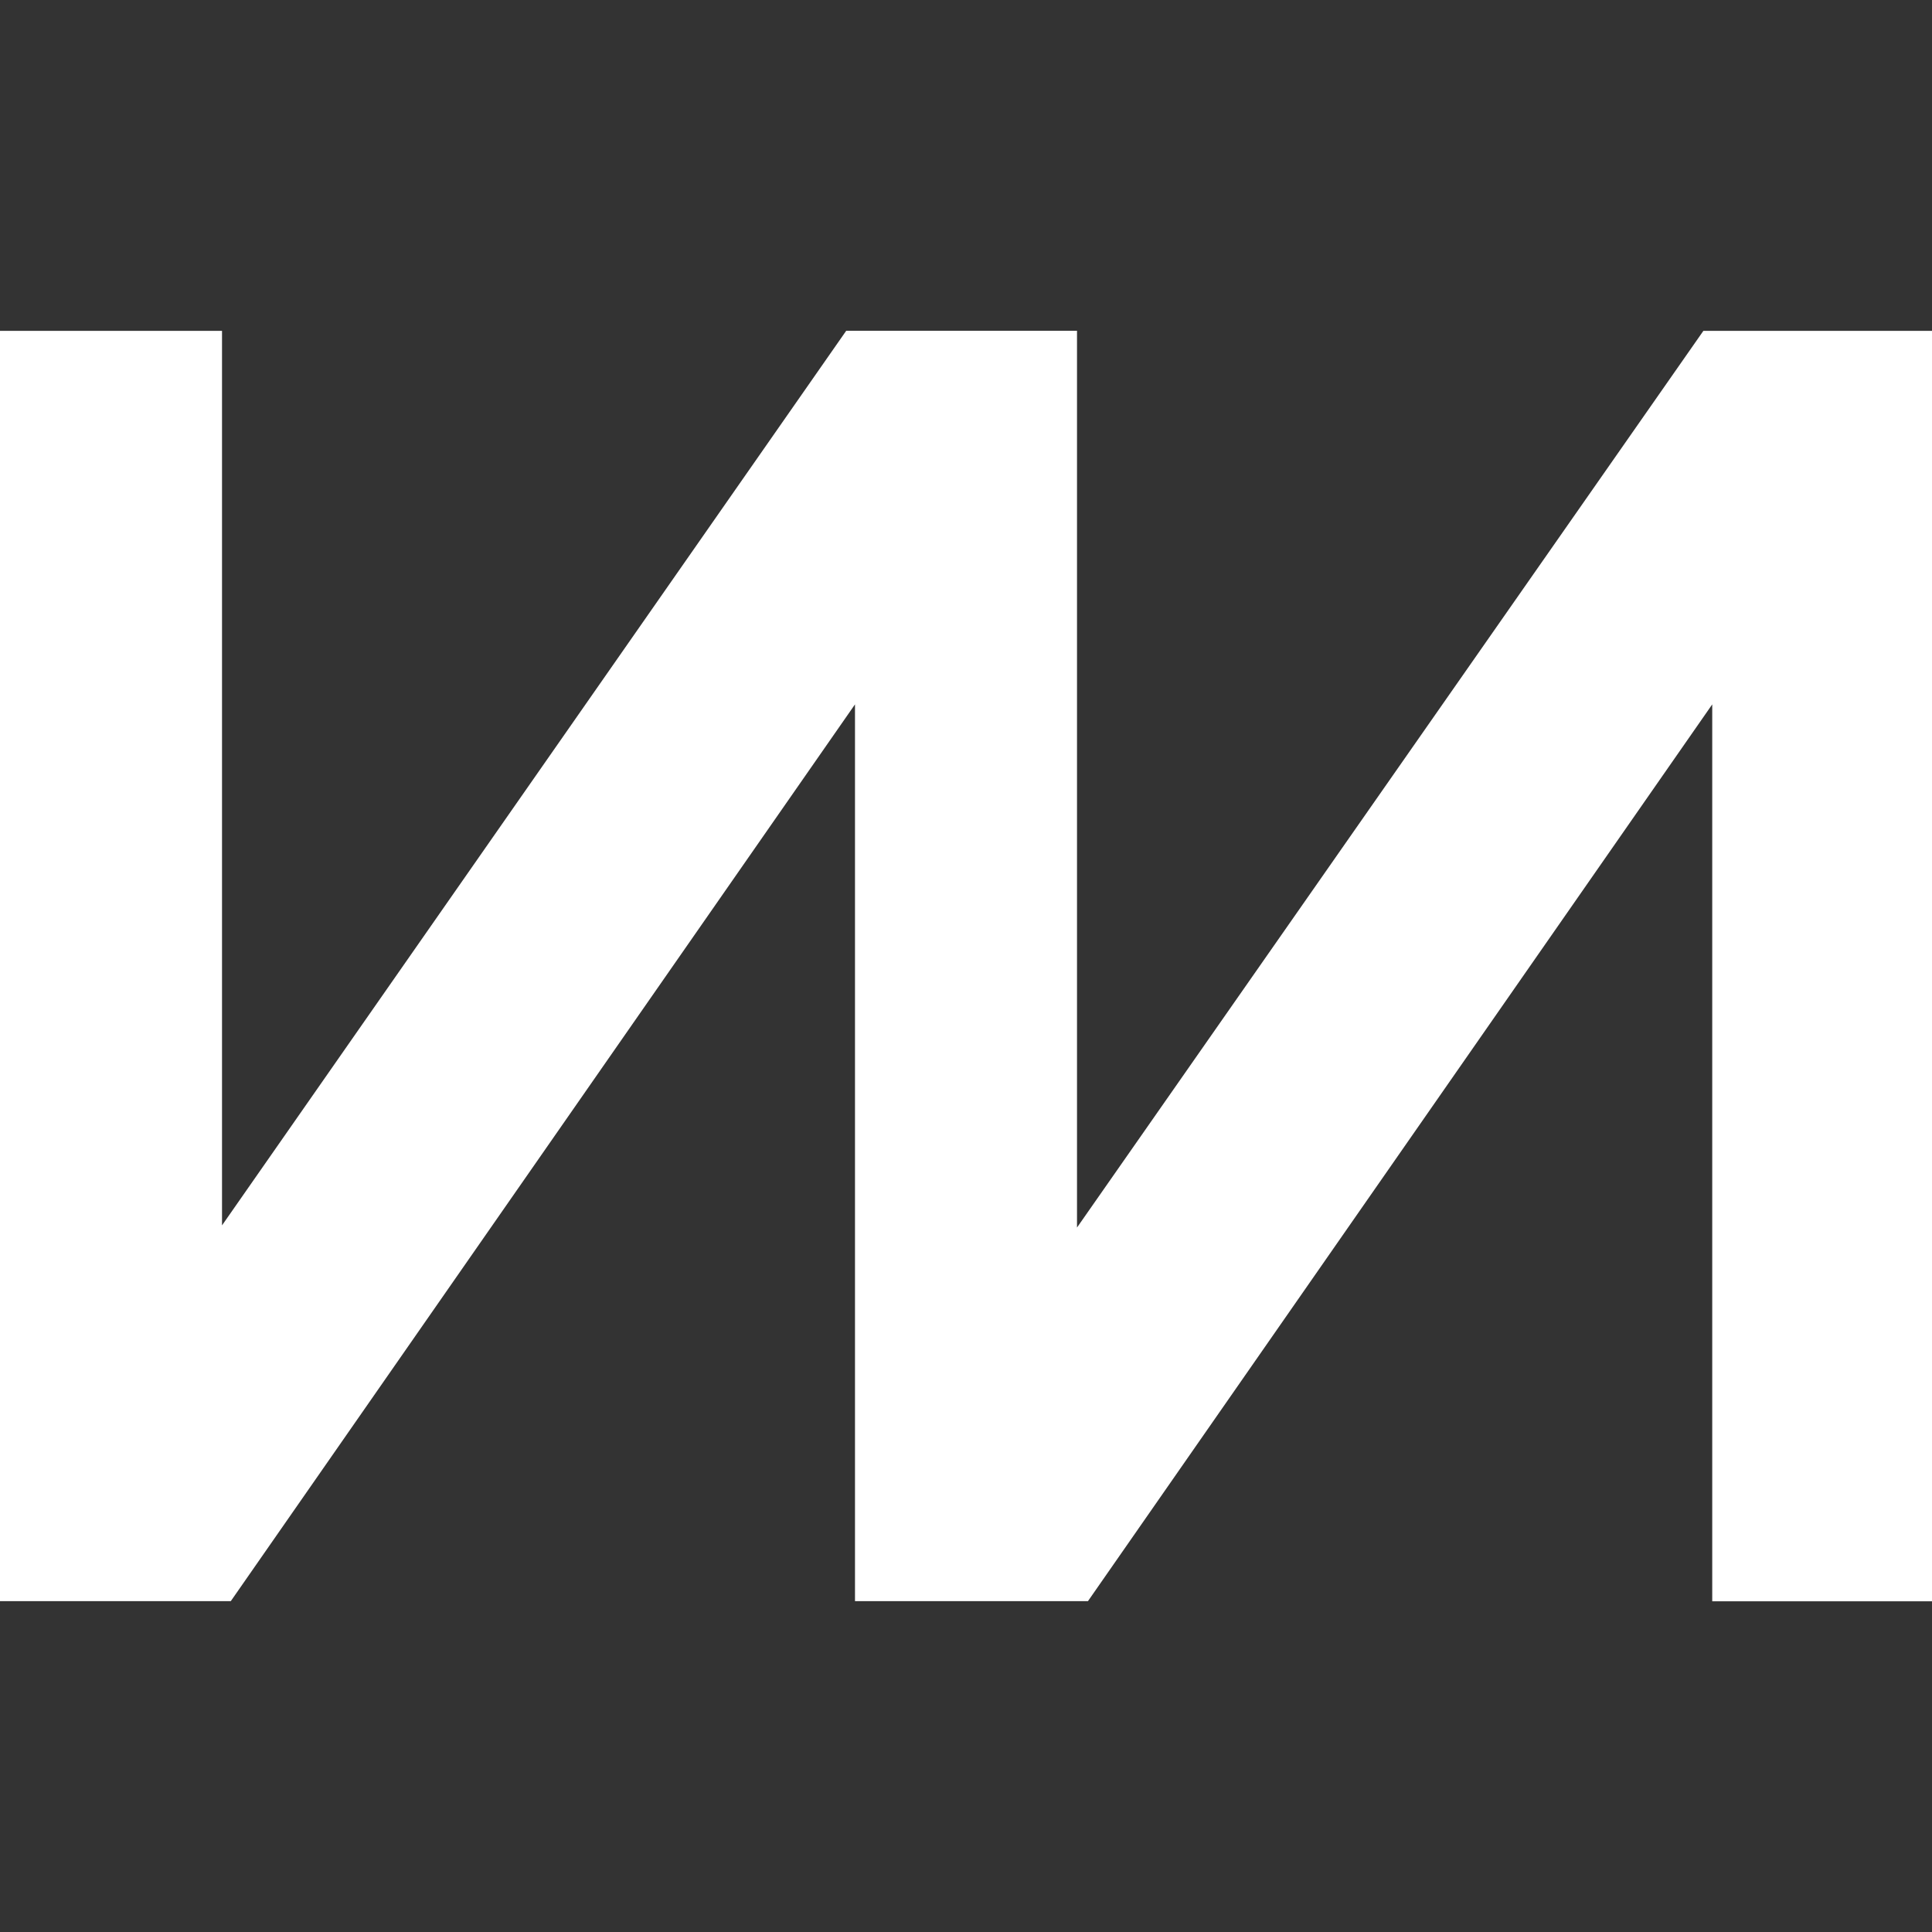<?xml version="1.0" encoding="UTF-8"?> <svg xmlns="http://www.w3.org/2000/svg" width="24" height="24" viewBox="0 0 24 24" fill="none"><rect x="0" y="0" width="24" height="24" fill="#333333" stroke="none"/> <path d="M10.621 19.89V8.75L2.867 19.89H0V4.11H2.758V15.222L10.512 4.109H13.379V15.249L21.16 4.11H24V19.892H21.27V8.75L13.515 19.89H10.621Z" fill="white"></path> </svg> 